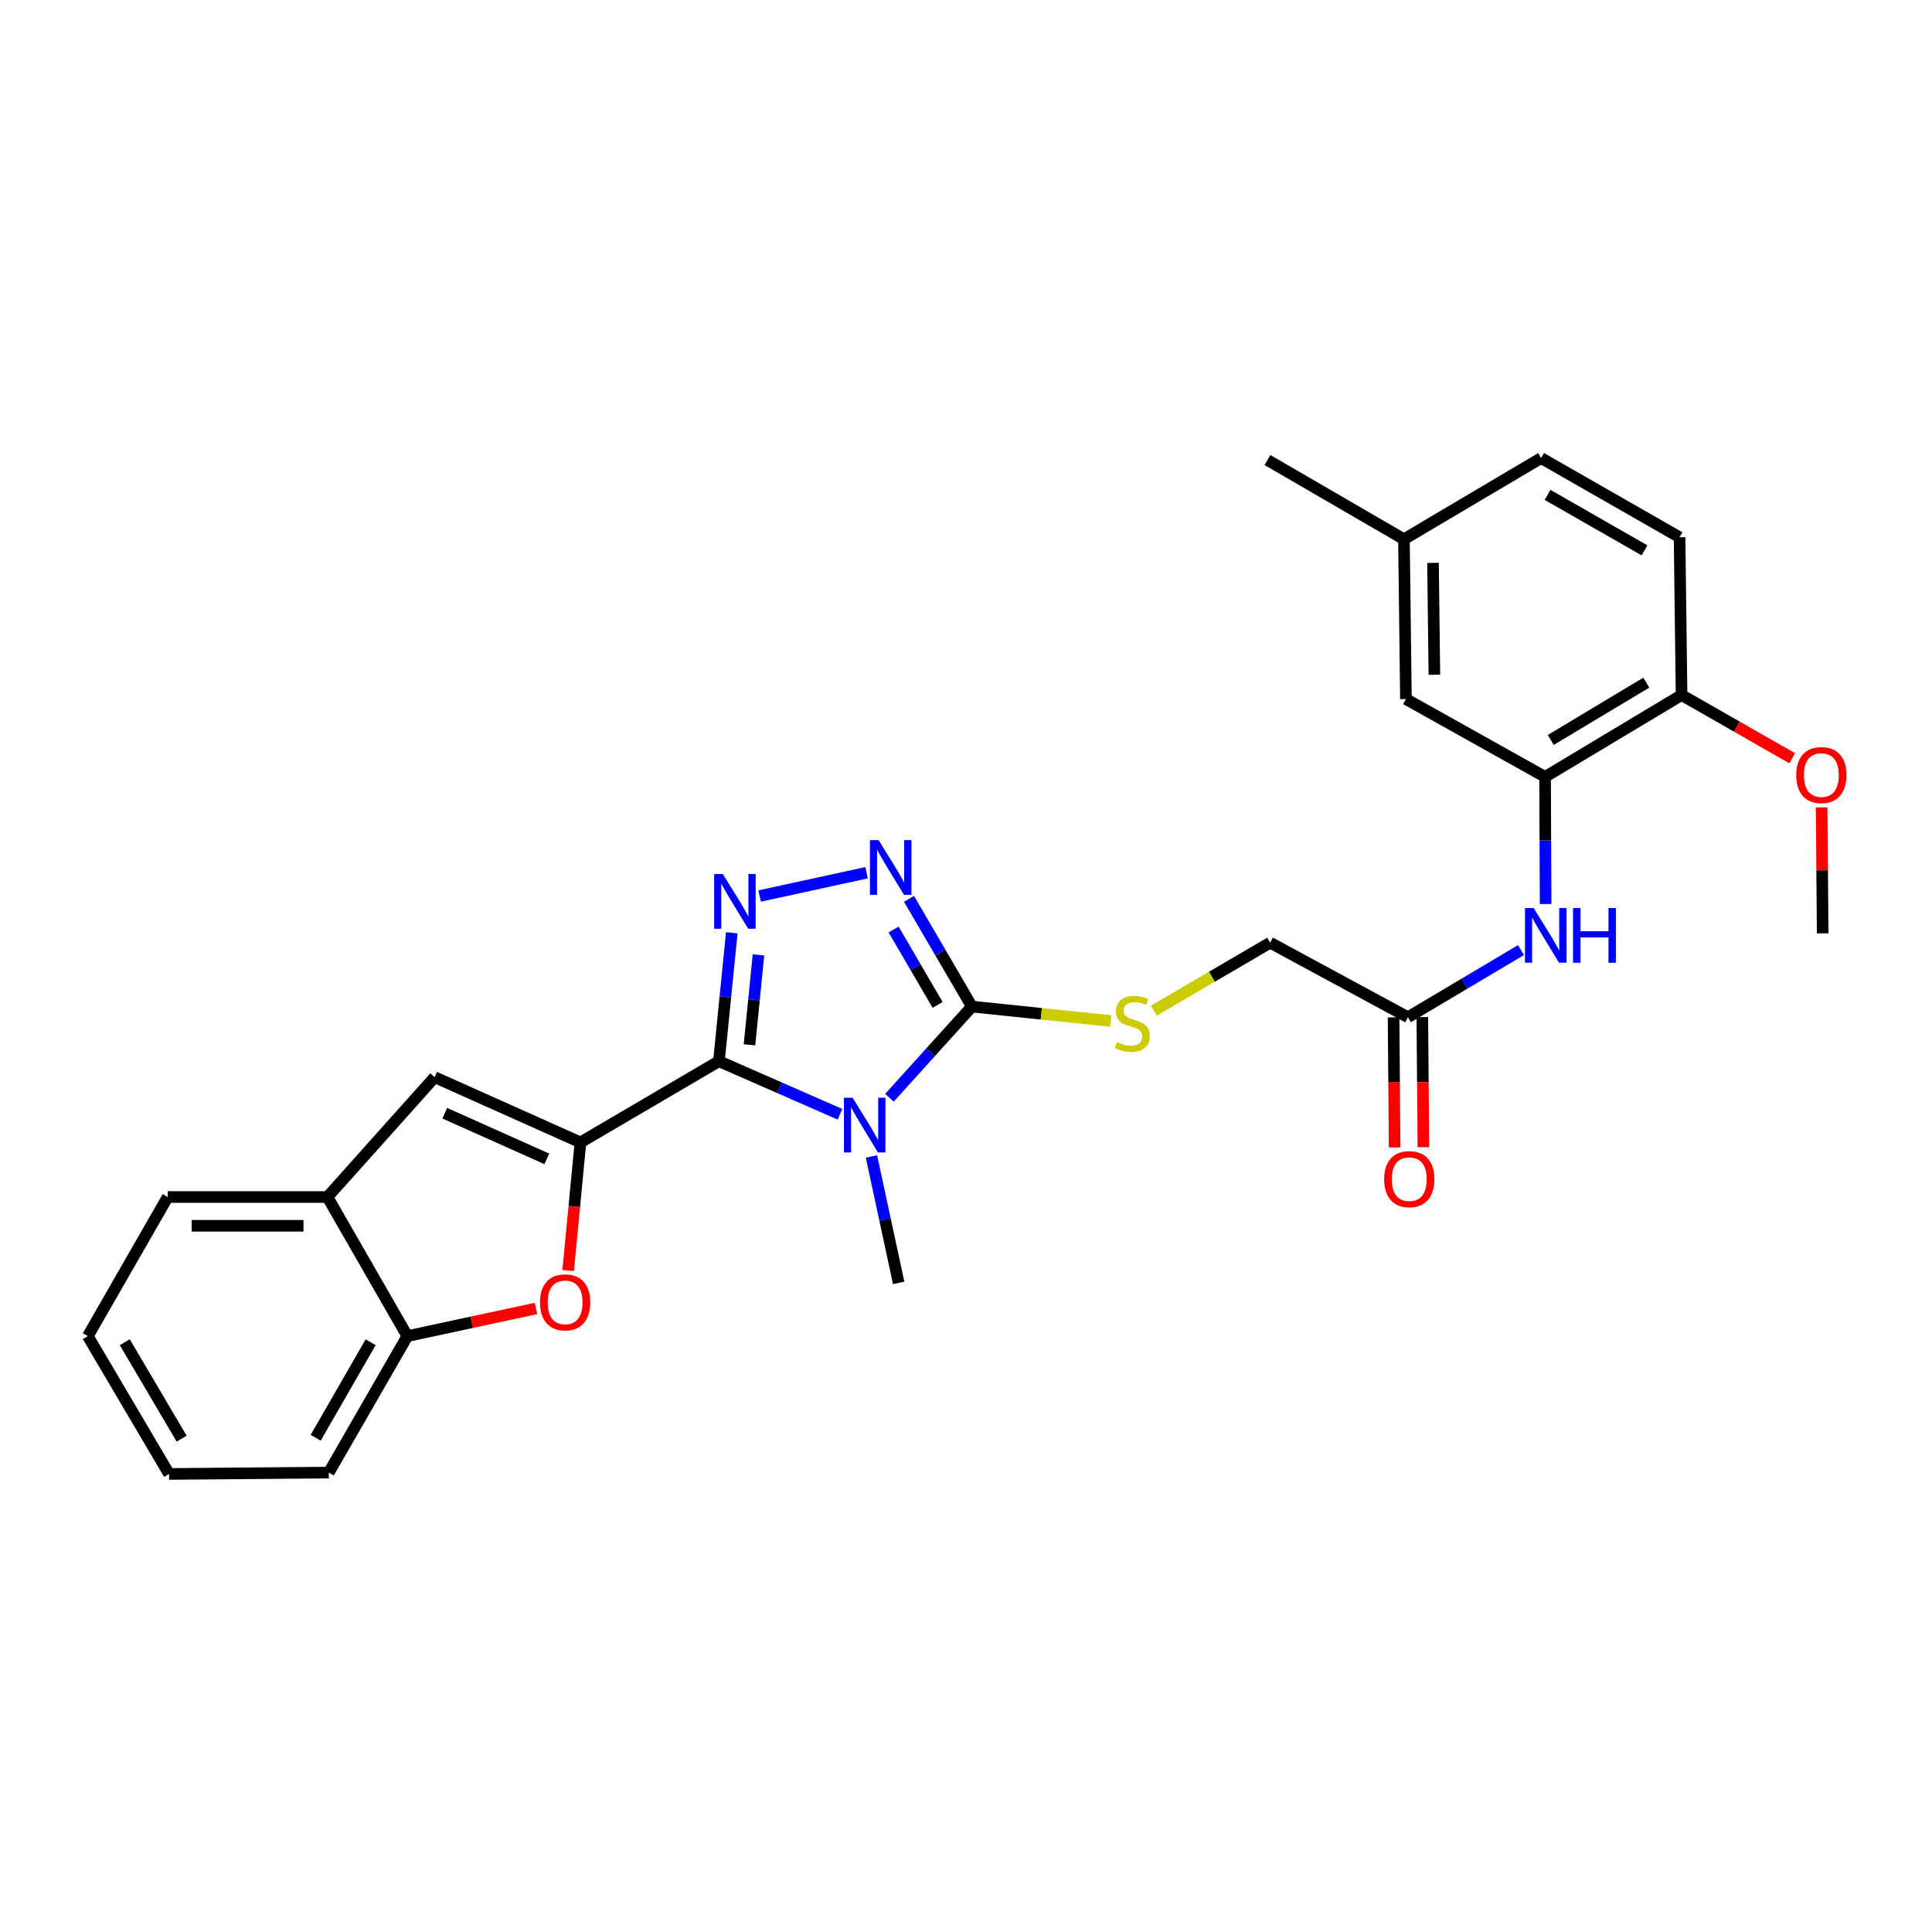<?xml version='1.0' encoding='iso-8859-1'?>
<svg version='1.1' baseProfile='full'
              xmlns='http://www.w3.org/2000/svg'
                      xmlns:rdkit='http://www.rdkit.org/xml'
                      xmlns:xlink='http://www.w3.org/1999/xlink'
                  xml:space='preserve'
width='1000px' height='1000px' viewBox='0 0 1000 1000'>
<!-- END OF HEADER -->
<rect style='opacity:1.0;fill:#FFFFFF;stroke:none' width='1000' height='1000' x='0' y='0'> </rect>
<path class='bond-0' d='M 372.117,549.279 L 403.444,563.01' style='fill:none;fill-rule:evenodd;stroke:#000000;stroke-width:6px;stroke-linecap:butt;stroke-linejoin:miter;stroke-opacity:1' />
<path class='bond-0' d='M 403.444,563.01 L 434.771,576.74' style='fill:none;fill-rule:evenodd;stroke:#0000FF;stroke-width:6px;stroke-linecap:butt;stroke-linejoin:miter;stroke-opacity:1' />
<path class='bond-1' d='M 372.117,549.279 L 300.435,591.314' style='fill:none;fill-rule:evenodd;stroke:#000000;stroke-width:6px;stroke-linecap:butt;stroke-linejoin:miter;stroke-opacity:1' />
<path class='bond-2' d='M 372.117,549.279 L 375.444,516.041' style='fill:none;fill-rule:evenodd;stroke:#000000;stroke-width:6px;stroke-linecap:butt;stroke-linejoin:miter;stroke-opacity:1' />
<path class='bond-2' d='M 375.444,516.041 L 378.77,482.804' style='fill:none;fill-rule:evenodd;stroke:#0000FF;stroke-width:6px;stroke-linecap:butt;stroke-linejoin:miter;stroke-opacity:1' />
<path class='bond-2' d='M 387.927,540.79 L 390.255,517.524' style='fill:none;fill-rule:evenodd;stroke:#000000;stroke-width:6px;stroke-linecap:butt;stroke-linejoin:miter;stroke-opacity:1' />
<path class='bond-2' d='M 390.255,517.524 L 392.584,494.257' style='fill:none;fill-rule:evenodd;stroke:#0000FF;stroke-width:6px;stroke-linecap:butt;stroke-linejoin:miter;stroke-opacity:1' />
<path class='bond-3' d='M 460.378,568.189 L 481.715,544.597' style='fill:none;fill-rule:evenodd;stroke:#0000FF;stroke-width:6px;stroke-linecap:butt;stroke-linejoin:miter;stroke-opacity:1' />
<path class='bond-3' d='M 481.715,544.597 L 503.052,521.005' style='fill:none;fill-rule:evenodd;stroke:#000000;stroke-width:6px;stroke-linecap:butt;stroke-linejoin:miter;stroke-opacity:1' />
<path class='bond-17' d='M 451.068,598.599 L 458.11,631.31' style='fill:none;fill-rule:evenodd;stroke:#0000FF;stroke-width:6px;stroke-linecap:butt;stroke-linejoin:miter;stroke-opacity:1' />
<path class='bond-17' d='M 458.11,631.31 L 465.152,664.022' style='fill:none;fill-rule:evenodd;stroke:#000000;stroke-width:6px;stroke-linecap:butt;stroke-linejoin:miter;stroke-opacity:1' />
<path class='bond-5' d='M 300.435,591.314 L 297.256,624.465' style='fill:none;fill-rule:evenodd;stroke:#000000;stroke-width:6px;stroke-linecap:butt;stroke-linejoin:miter;stroke-opacity:1' />
<path class='bond-5' d='M 297.256,624.465 L 294.077,657.615' style='fill:none;fill-rule:evenodd;stroke:#FF0000;stroke-width:6px;stroke-linecap:butt;stroke-linejoin:miter;stroke-opacity:1' />
<path class='bond-6' d='M 300.435,591.314 L 224.974,557.541' style='fill:none;fill-rule:evenodd;stroke:#000000;stroke-width:6px;stroke-linecap:butt;stroke-linejoin:miter;stroke-opacity:1' />
<path class='bond-6' d='M 283.035,599.835 L 230.212,576.194' style='fill:none;fill-rule:evenodd;stroke:#000000;stroke-width:6px;stroke-linecap:butt;stroke-linejoin:miter;stroke-opacity:1' />
<path class='bond-4' d='M 393.198,463.776 L 448.542,451.719' style='fill:none;fill-rule:evenodd;stroke:#0000FF;stroke-width:6px;stroke-linecap:butt;stroke-linejoin:miter;stroke-opacity:1' />
<path class='bond-11' d='M 503.052,521.005 L 538.983,524.738' style='fill:none;fill-rule:evenodd;stroke:#000000;stroke-width:6px;stroke-linecap:butt;stroke-linejoin:miter;stroke-opacity:1' />
<path class='bond-11' d='M 538.983,524.738 L 574.913,528.47' style='fill:none;fill-rule:evenodd;stroke:#CCCC00;stroke-width:6px;stroke-linecap:butt;stroke-linejoin:miter;stroke-opacity:1' />
<path class='bond-28' d='M 503.052,521.005 L 486.776,493.125' style='fill:none;fill-rule:evenodd;stroke:#000000;stroke-width:6px;stroke-linecap:butt;stroke-linejoin:miter;stroke-opacity:1' />
<path class='bond-28' d='M 486.776,493.125 L 470.5,465.245' style='fill:none;fill-rule:evenodd;stroke:#0000FF;stroke-width:6px;stroke-linecap:butt;stroke-linejoin:miter;stroke-opacity:1' />
<path class='bond-28' d='M 485.314,520.146 L 473.921,500.63' style='fill:none;fill-rule:evenodd;stroke:#000000;stroke-width:6px;stroke-linecap:butt;stroke-linejoin:miter;stroke-opacity:1' />
<path class='bond-28' d='M 473.921,500.63 L 462.528,481.114' style='fill:none;fill-rule:evenodd;stroke:#0000FF;stroke-width:6px;stroke-linecap:butt;stroke-linejoin:miter;stroke-opacity:1' />
<path class='bond-9' d='M 277.417,677.257 L 244.133,684.417' style='fill:none;fill-rule:evenodd;stroke:#FF0000;stroke-width:6px;stroke-linecap:butt;stroke-linejoin:miter;stroke-opacity:1' />
<path class='bond-9' d='M 244.133,684.417 L 210.849,691.577' style='fill:none;fill-rule:evenodd;stroke:#000000;stroke-width:6px;stroke-linecap:butt;stroke-linejoin:miter;stroke-opacity:1' />
<path class='bond-10' d='M 224.974,557.541 L 169.484,619.572' style='fill:none;fill-rule:evenodd;stroke:#000000;stroke-width:6px;stroke-linecap:butt;stroke-linejoin:miter;stroke-opacity:1' />
<path class='bond-7' d='M 799.729,402.119 L 799.868,435.028' style='fill:none;fill-rule:evenodd;stroke:#000000;stroke-width:6px;stroke-linecap:butt;stroke-linejoin:miter;stroke-opacity:1' />
<path class='bond-7' d='M 799.868,435.028 L 800.008,467.936' style='fill:none;fill-rule:evenodd;stroke:#0000FF;stroke-width:6px;stroke-linecap:butt;stroke-linejoin:miter;stroke-opacity:1' />
<path class='bond-13' d='M 799.729,402.119 L 870.377,359.745' style='fill:none;fill-rule:evenodd;stroke:#000000;stroke-width:6px;stroke-linecap:butt;stroke-linejoin:miter;stroke-opacity:1' />
<path class='bond-13' d='M 802.67,382.998 L 852.123,353.336' style='fill:none;fill-rule:evenodd;stroke:#000000;stroke-width:6px;stroke-linecap:butt;stroke-linejoin:miter;stroke-opacity:1' />
<path class='bond-14' d='M 799.729,402.119 L 727.708,361.829' style='fill:none;fill-rule:evenodd;stroke:#000000;stroke-width:6px;stroke-linecap:butt;stroke-linejoin:miter;stroke-opacity:1' />
<path class='bond-8' d='M 787.262,491.76 L 758.006,509.14' style='fill:none;fill-rule:evenodd;stroke:#0000FF;stroke-width:6px;stroke-linecap:butt;stroke-linejoin:miter;stroke-opacity:1' />
<path class='bond-8' d='M 758.006,509.14 L 728.75,526.521' style='fill:none;fill-rule:evenodd;stroke:#000000;stroke-width:6px;stroke-linecap:butt;stroke-linejoin:miter;stroke-opacity:1' />
<path class='bond-22' d='M 210.849,691.577 L 170.187,762.217' style='fill:none;fill-rule:evenodd;stroke:#000000;stroke-width:6px;stroke-linecap:butt;stroke-linejoin:miter;stroke-opacity:1' />
<path class='bond-22' d='M 191.849,694.747 L 163.385,744.195' style='fill:none;fill-rule:evenodd;stroke:#000000;stroke-width:6px;stroke-linecap:butt;stroke-linejoin:miter;stroke-opacity:1' />
<path class='bond-29' d='M 210.849,691.577 L 169.484,619.572' style='fill:none;fill-rule:evenodd;stroke:#000000;stroke-width:6px;stroke-linecap:butt;stroke-linejoin:miter;stroke-opacity:1' />
<path class='bond-23' d='M 169.484,619.572 L 86.803,619.572' style='fill:none;fill-rule:evenodd;stroke:#000000;stroke-width:6px;stroke-linecap:butt;stroke-linejoin:miter;stroke-opacity:1' />
<path class='bond-23' d='M 157.082,634.458 L 99.205,634.458' style='fill:none;fill-rule:evenodd;stroke:#000000;stroke-width:6px;stroke-linecap:butt;stroke-linejoin:miter;stroke-opacity:1' />
<path class='bond-16' d='M 597.226,523.117 L 627.329,505.526' style='fill:none;fill-rule:evenodd;stroke:#CCCC00;stroke-width:6px;stroke-linecap:butt;stroke-linejoin:miter;stroke-opacity:1' />
<path class='bond-16' d='M 627.329,505.526 L 657.432,487.934' style='fill:none;fill-rule:evenodd;stroke:#000000;stroke-width:6px;stroke-linecap:butt;stroke-linejoin:miter;stroke-opacity:1' />
<path class='bond-12' d='M 728.75,526.521 L 657.432,487.934' style='fill:none;fill-rule:evenodd;stroke:#000000;stroke-width:6px;stroke-linecap:butt;stroke-linejoin:miter;stroke-opacity:1' />
<path class='bond-15' d='M 721.307,526.582 L 721.583,560.241' style='fill:none;fill-rule:evenodd;stroke:#000000;stroke-width:6px;stroke-linecap:butt;stroke-linejoin:miter;stroke-opacity:1' />
<path class='bond-15' d='M 721.583,560.241 L 721.859,593.9' style='fill:none;fill-rule:evenodd;stroke:#FF0000;stroke-width:6px;stroke-linecap:butt;stroke-linejoin:miter;stroke-opacity:1' />
<path class='bond-15' d='M 736.192,526.46 L 736.468,560.119' style='fill:none;fill-rule:evenodd;stroke:#000000;stroke-width:6px;stroke-linecap:butt;stroke-linejoin:miter;stroke-opacity:1' />
<path class='bond-15' d='M 736.468,560.119 L 736.744,593.778' style='fill:none;fill-rule:evenodd;stroke:#FF0000;stroke-width:6px;stroke-linecap:butt;stroke-linejoin:miter;stroke-opacity:1' />
<path class='bond-18' d='M 870.377,359.745 L 869.335,278.09' style='fill:none;fill-rule:evenodd;stroke:#000000;stroke-width:6px;stroke-linecap:butt;stroke-linejoin:miter;stroke-opacity:1' />
<path class='bond-21' d='M 870.377,359.745 L 899.011,376.11' style='fill:none;fill-rule:evenodd;stroke:#000000;stroke-width:6px;stroke-linecap:butt;stroke-linejoin:miter;stroke-opacity:1' />
<path class='bond-21' d='M 899.011,376.11 L 927.646,392.474' style='fill:none;fill-rule:evenodd;stroke:#FF0000;stroke-width:6px;stroke-linecap:butt;stroke-linejoin:miter;stroke-opacity:1' />
<path class='bond-19' d='M 727.708,361.829 L 726.682,279.115' style='fill:none;fill-rule:evenodd;stroke:#000000;stroke-width:6px;stroke-linecap:butt;stroke-linejoin:miter;stroke-opacity:1' />
<path class='bond-19' d='M 742.438,349.238 L 741.72,291.338' style='fill:none;fill-rule:evenodd;stroke:#000000;stroke-width:6px;stroke-linecap:butt;stroke-linejoin:miter;stroke-opacity:1' />
<path class='bond-31' d='M 869.335,278.09 L 797.67,237.089' style='fill:none;fill-rule:evenodd;stroke:#000000;stroke-width:6px;stroke-linecap:butt;stroke-linejoin:miter;stroke-opacity:1' />
<path class='bond-31' d='M 851.193,284.86 L 801.027,256.159' style='fill:none;fill-rule:evenodd;stroke:#000000;stroke-width:6px;stroke-linecap:butt;stroke-linejoin:miter;stroke-opacity:1' />
<path class='bond-20' d='M 726.682,279.115 L 797.67,237.089' style='fill:none;fill-rule:evenodd;stroke:#000000;stroke-width:6px;stroke-linecap:butt;stroke-linejoin:miter;stroke-opacity:1' />
<path class='bond-24' d='M 726.682,279.115 L 656.042,238.114' style='fill:none;fill-rule:evenodd;stroke:#000000;stroke-width:6px;stroke-linecap:butt;stroke-linejoin:miter;stroke-opacity:1' />
<path class='bond-25' d='M 942.87,417.904 L 943.143,450.505' style='fill:none;fill-rule:evenodd;stroke:#FF0000;stroke-width:6px;stroke-linecap:butt;stroke-linejoin:miter;stroke-opacity:1' />
<path class='bond-25' d='M 943.143,450.505 L 943.416,483.105' style='fill:none;fill-rule:evenodd;stroke:#000000;stroke-width:6px;stroke-linecap:butt;stroke-linejoin:miter;stroke-opacity:1' />
<path class='bond-27' d='M 170.187,762.217 L 87.506,762.911' style='fill:none;fill-rule:evenodd;stroke:#000000;stroke-width:6px;stroke-linecap:butt;stroke-linejoin:miter;stroke-opacity:1' />
<path class='bond-26' d='M 86.803,619.572 L 45.455,691.577' style='fill:none;fill-rule:evenodd;stroke:#000000;stroke-width:6px;stroke-linecap:butt;stroke-linejoin:miter;stroke-opacity:1' />
<path class='bond-30' d='M 45.455,691.577 L 87.506,762.911' style='fill:none;fill-rule:evenodd;stroke:#000000;stroke-width:6px;stroke-linecap:butt;stroke-linejoin:miter;stroke-opacity:1' />
<path class='bond-30' d='M 64.586,694.718 L 94.022,744.652' style='fill:none;fill-rule:evenodd;stroke:#000000;stroke-width:6px;stroke-linecap:butt;stroke-linejoin:miter;stroke-opacity:1' />
<path  class='atom-1' d='M 441.31 568.19
L 450.59 583.19
Q 451.51 584.67, 452.99 587.35
Q 454.47 590.03, 454.55 590.19
L 454.55 568.19
L 458.31 568.19
L 458.31 596.51
L 454.43 596.51
L 444.47 580.11
Q 443.31 578.19, 442.07 575.99
Q 440.87 573.79, 440.51 573.11
L 440.51 596.51
L 436.83 596.51
L 436.83 568.19
L 441.31 568.19
' fill='#0000FF'/>
<path  class='atom-3' d='M 374.135 452.405
L 383.415 467.405
Q 384.335 468.885, 385.815 471.565
Q 387.295 474.245, 387.375 474.405
L 387.375 452.405
L 391.135 452.405
L 391.135 480.725
L 387.255 480.725
L 377.295 464.325
Q 376.135 462.405, 374.895 460.205
Q 373.695 458.005, 373.335 457.325
L 373.335 480.725
L 369.655 480.725
L 369.655 452.405
L 374.135 452.405
' fill='#0000FF'/>
<path  class='atom-5' d='M 454.757 434.841
L 464.037 449.841
Q 464.957 451.321, 466.437 454.001
Q 467.917 456.681, 467.997 456.841
L 467.997 434.841
L 471.757 434.841
L 471.757 463.161
L 467.877 463.161
L 457.917 446.761
Q 456.757 444.841, 455.517 442.641
Q 454.317 440.441, 453.957 439.761
L 453.957 463.161
L 450.277 463.161
L 450.277 434.841
L 454.757 434.841
' fill='#0000FF'/>
<path  class='atom-6' d='M 279.505 674.092
Q 279.505 667.292, 282.865 663.492
Q 286.225 659.692, 292.505 659.692
Q 298.785 659.692, 302.145 663.492
Q 305.505 667.292, 305.505 674.092
Q 305.505 680.972, 302.105 684.892
Q 298.705 688.772, 292.505 688.772
Q 286.265 688.772, 282.865 684.892
Q 279.505 681.012, 279.505 674.092
M 292.505 685.572
Q 296.825 685.572, 299.145 682.692
Q 301.505 679.772, 301.505 674.092
Q 301.505 668.532, 299.145 665.732
Q 296.825 662.892, 292.505 662.892
Q 288.185 662.892, 285.825 665.692
Q 283.505 668.492, 283.505 674.092
Q 283.505 679.812, 285.825 682.692
Q 288.185 685.572, 292.505 685.572
' fill='#FF0000'/>
<path  class='atom-9' d='M 793.816 469.987
L 803.096 484.987
Q 804.016 486.467, 805.496 489.147
Q 806.976 491.827, 807.056 491.987
L 807.056 469.987
L 810.816 469.987
L 810.816 498.307
L 806.936 498.307
L 796.976 481.907
Q 795.816 479.987, 794.576 477.787
Q 793.376 475.587, 793.016 474.907
L 793.016 498.307
L 789.336 498.307
L 789.336 469.987
L 793.816 469.987
' fill='#0000FF'/>
<path  class='atom-9' d='M 814.216 469.987
L 818.056 469.987
L 818.056 482.027
L 832.536 482.027
L 832.536 469.987
L 836.376 469.987
L 836.376 498.307
L 832.536 498.307
L 832.536 485.227
L 818.056 485.227
L 818.056 498.307
L 814.216 498.307
L 814.216 469.987
' fill='#0000FF'/>
<path  class='atom-12' d='M 578.08 539.35
Q 578.4 539.47, 579.72 540.03
Q 581.04 540.59, 582.48 540.95
Q 583.96 541.27, 585.4 541.27
Q 588.08 541.27, 589.64 539.99
Q 591.2 538.67, 591.2 536.39
Q 591.2 534.83, 590.4 533.87
Q 589.64 532.91, 588.44 532.39
Q 587.24 531.87, 585.24 531.27
Q 582.72 530.51, 581.2 529.79
Q 579.72 529.07, 578.64 527.55
Q 577.6 526.03, 577.6 523.47
Q 577.6 519.91, 580 517.71
Q 582.44 515.51, 587.24 515.51
Q 590.52 515.51, 594.24 517.07
L 593.32 520.15
Q 589.92 518.75, 587.36 518.75
Q 584.6 518.75, 583.08 519.91
Q 581.56 521.03, 581.6 522.99
Q 581.6 524.51, 582.36 525.43
Q 583.16 526.35, 584.28 526.87
Q 585.44 527.39, 587.36 527.99
Q 589.92 528.79, 591.44 529.59
Q 592.96 530.39, 594.04 532.03
Q 595.16 533.63, 595.16 536.39
Q 595.16 540.31, 592.52 542.43
Q 589.92 544.51, 585.56 544.51
Q 583.04 544.51, 581.12 543.95
Q 579.24 543.43, 577 542.51
L 578.08 539.35
' fill='#CCCC00'/>
<path  class='atom-16' d='M 716.436 610.332
Q 716.436 603.532, 719.796 599.732
Q 723.156 595.932, 729.436 595.932
Q 735.716 595.932, 739.076 599.732
Q 742.436 603.532, 742.436 610.332
Q 742.436 617.212, 739.036 621.132
Q 735.636 625.012, 729.436 625.012
Q 723.196 625.012, 719.796 621.132
Q 716.436 617.252, 716.436 610.332
M 729.436 621.812
Q 733.756 621.812, 736.076 618.932
Q 738.436 616.012, 738.436 610.332
Q 738.436 604.772, 736.076 601.972
Q 733.756 599.132, 729.436 599.132
Q 725.116 599.132, 722.756 601.932
Q 720.436 604.732, 720.436 610.332
Q 720.436 616.052, 722.756 618.932
Q 725.116 621.812, 729.436 621.812
' fill='#FF0000'/>
<path  class='atom-22' d='M 929.729 401.174
Q 929.729 394.374, 933.089 390.574
Q 936.449 386.774, 942.729 386.774
Q 949.009 386.774, 952.369 390.574
Q 955.729 394.374, 955.729 401.174
Q 955.729 408.054, 952.329 411.974
Q 948.929 415.854, 942.729 415.854
Q 936.489 415.854, 933.089 411.974
Q 929.729 408.094, 929.729 401.174
M 942.729 412.654
Q 947.049 412.654, 949.369 409.774
Q 951.729 406.854, 951.729 401.174
Q 951.729 395.614, 949.369 392.814
Q 947.049 389.974, 942.729 389.974
Q 938.409 389.974, 936.049 392.774
Q 933.729 395.574, 933.729 401.174
Q 933.729 406.894, 936.049 409.774
Q 938.409 412.654, 942.729 412.654
' fill='#FF0000'/>
</svg>
